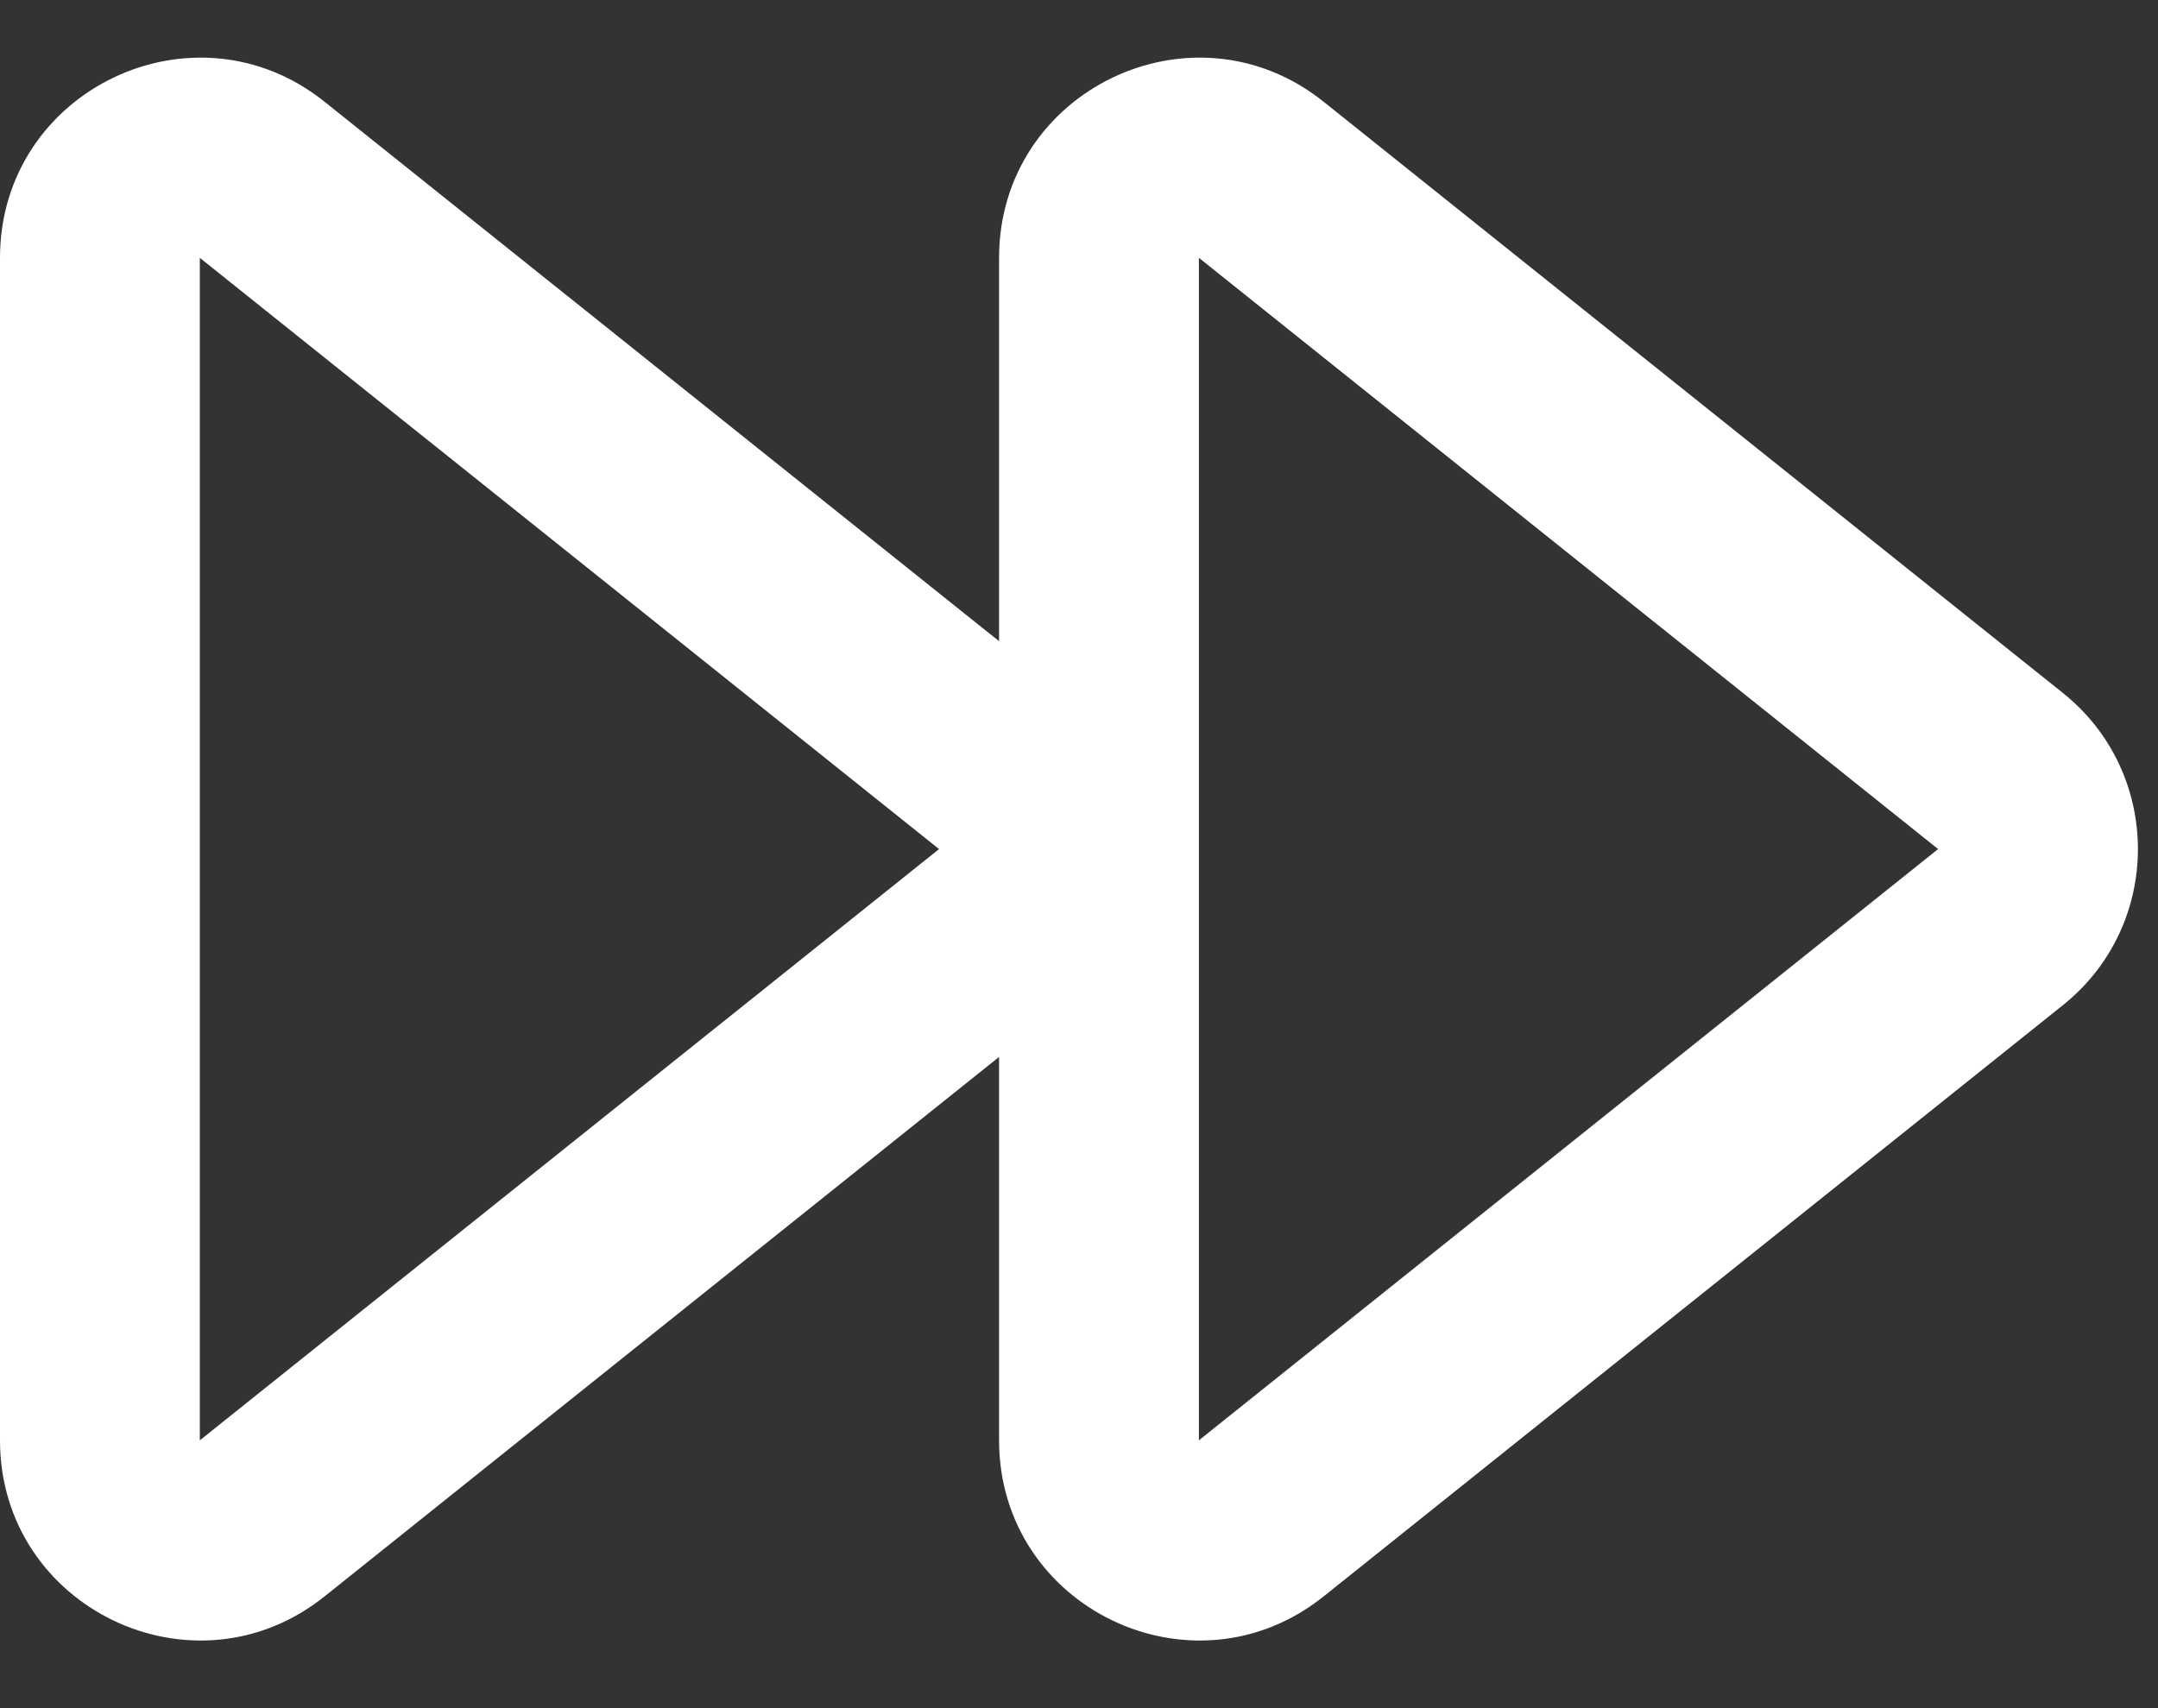 <?xml version="1.0" encoding="UTF-8" standalone="no"?><svg xmlns="http://www.w3.org/2000/svg" xmlns:xlink="http://www.w3.org/1999/xlink" fill="none" height="17.1" preserveAspectRatio="xMidYMid meet" style="fill: none" version="1" viewBox="1.0 3.5 21.6 17.1" width="21.6" zoomAndPan="magnify"><rect x="1.0" y="3.5" width="21.6" height="17.1" fill="#333333" stroke="none"/><g id="change1_1"><path clip-rule="evenodd" d="M11 6.081C11 4.404 12.94 3.471 14.249 4.519L21.649 10.438C22.649 11.239 22.649 12.761 21.649 13.562L14.249 19.481C12.94 20.529 11 19.596 11 17.919V6.081ZM13.625 5.3L13 6.081V17.919L20.399 12L13 6.081L13.625 5.3Z" fill="#ffffff" fill-rule="evenodd"/></g><g id="change1_2"><path clip-rule="evenodd" d="M1 6.081C1 4.404 2.94 3.471 4.249 4.519L11.649 10.438C12.649 11.239 12.649 12.761 11.649 13.562L4.249 19.481C2.94 20.529 1 19.596 1 17.919V6.081ZM3.625 5.3L3 6.081V17.919L10.399 12L3 6.081L3.625 5.3Z" fill="#ffffff" fill-rule="evenodd"/></g></svg>